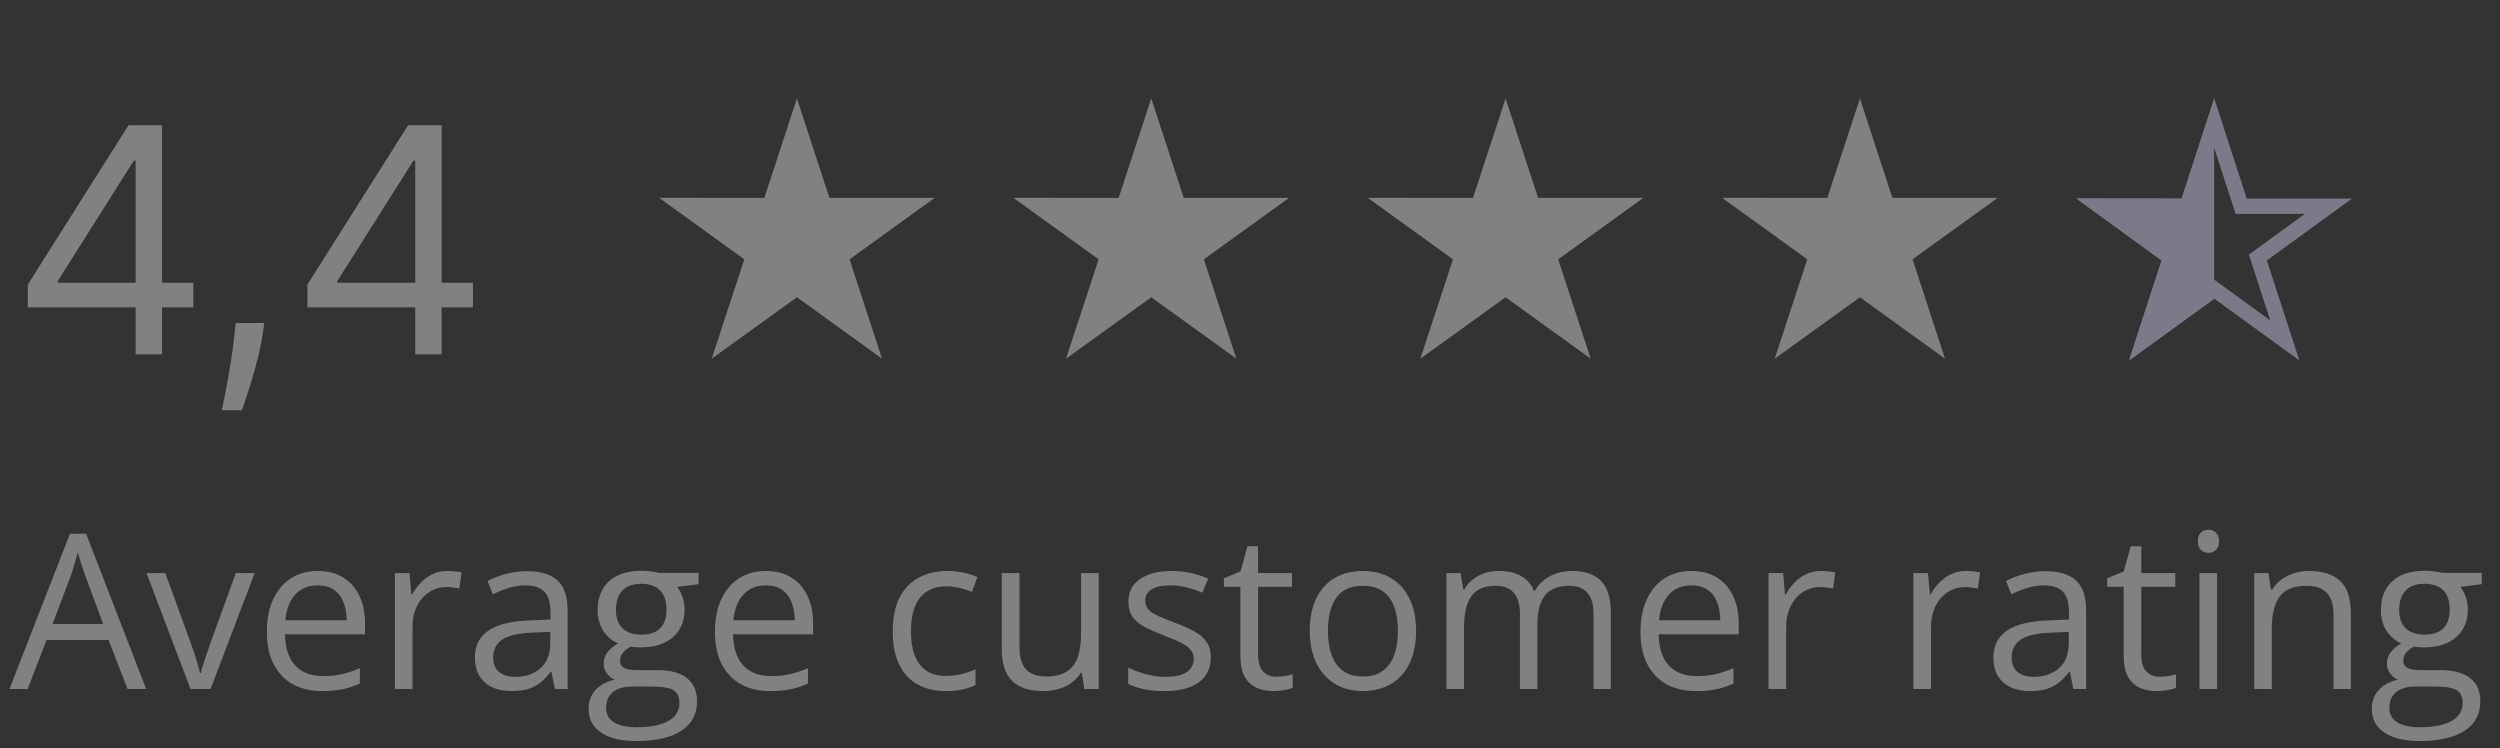 <svg _ngcontent-ng-c1245111440="" width="127" height="38" viewBox="0 0 127 38" fill="none" xmlns="http://www.w3.org/2000/svg"><rect x="0" y="0" width="127" height="38" fill="#333333" stroke="none"/><path _ngcontent-ng-c1245111440="" d="M1.413 15.614V14.454L6.527 6.364H7.368V8.159H6.8L2.936 14.273V14.364H9.822V15.614H1.413ZM6.891 18V15.261V14.722V6.364H8.231V18H6.891ZM13.428 16.409L13.337 17.023C13.272 17.454 13.174 17.917 13.041 18.409C12.912 18.901 12.778 19.366 12.638 19.801C12.498 20.237 12.382 20.583 12.291 20.841H11.268C11.318 20.599 11.382 20.278 11.462 19.881C11.541 19.483 11.621 19.038 11.7 18.546C11.784 18.057 11.852 17.557 11.905 17.046L11.973 16.409H13.428ZM15.616 15.614V14.454L20.73 6.364H21.571V8.159H21.003L17.139 14.273V14.364H24.026V15.614H15.616ZM21.094 18V15.261V14.722V6.364H22.435V18H21.094Z" fill="white" fill-opacity="0.38"/><path _ngcontent-ng-c1245111440="" d="M47.481 10.053H42.135L40.484 5L38.828 10.053L33.481 10.048L37.811 13.174L36.154 18.222L40.484 15.101L44.808 18.222L43.157 13.174L47.481 10.053Z" fill="white" fill-opacity="0.38"/><path _ngcontent-ng-c1245111440="" d="M65.481 10.053H60.135L58.484 5L56.828 10.053L51.481 10.048L55.811 13.174L54.154 18.222L58.484 15.101L62.808 18.222L61.157 13.174L65.481 10.053Z" fill="white" fill-opacity="0.38"/><path _ngcontent-ng-c1245111440="" d="M83.481 10.053H78.135L76.484 5L74.828 10.053L69.481 10.048L73.811 13.174L72.154 18.222L76.484 15.101L80.808 18.222L79.157 13.174L83.481 10.053Z" fill="white" fill-opacity="0.38"/><path _ngcontent-ng-c1245111440="" d="M101.481 10.053H96.135L94.484 5L92.828 10.053L87.481 10.048L91.811 13.174L90.154 18.222L94.484 15.101L98.808 18.222L97.157 13.174L101.481 10.053Z" fill="white" fill-opacity="0.38"/><path _ngcontent-ng-c1245111440="" d="M113.765 10.208L113.853 10.477H114.135H118.285L114.928 12.916L114.7 13.082L114.787 13.351L116.069 17.295L112.713 14.856L112.484 14.69L112.256 14.856L108.895 17.295L110.181 13.351L110.268 13.082L110.04 12.916L106.679 10.473L110.827 10.477L111.11 10.477L111.197 10.209L112.483 6.258L113.765 10.208Z" stroke="#7B7A88" stroke-width="0.778"/><path _ngcontent-ng-c1245111440="" fill-rule="evenodd" clip-rule="evenodd" d="M112.481 15.173V5.008L110.828 10.088L105.481 10.083L109.811 13.231L108.184 18.222H108.28L112.481 15.173Z" fill="#7B7A88"/><path _ngcontent-ng-c1245111440="" d="M6.481 35L5.514 32.508H2.367L1.405 35H0.481L3.554 27.115H4.375L7.426 35H6.481ZM5.24 31.697L4.322 29.221C4.3 29.156 4.264 29.051 4.214 28.904C4.168 28.757 4.119 28.605 4.069 28.447C4.019 28.29 3.978 28.163 3.946 28.066C3.91 28.213 3.871 28.36 3.828 28.506C3.788 28.65 3.749 28.784 3.709 28.909C3.67 29.031 3.636 29.135 3.607 29.221L2.673 31.697H5.24ZM9.677 35L7.442 29.113H8.398L9.693 32.674C9.782 32.918 9.874 33.186 9.967 33.48C10.06 33.774 10.124 34.01 10.16 34.189H10.198C10.241 34.01 10.312 33.774 10.413 33.48C10.513 33.183 10.604 32.914 10.687 32.674L11.981 29.113H12.937L10.697 35H9.677ZM16.149 29.006C16.65 29.006 17.08 29.117 17.438 29.339C17.796 29.561 18.07 29.872 18.26 30.273C18.45 30.671 18.544 31.136 18.544 31.67V32.223H14.479C14.489 32.914 14.661 33.441 14.994 33.802C15.327 34.164 15.796 34.345 16.401 34.345C16.774 34.345 17.103 34.311 17.39 34.243C17.676 34.175 17.973 34.074 18.281 33.942V34.726C17.984 34.859 17.689 34.955 17.395 35.016C17.105 35.077 16.761 35.107 16.364 35.107C15.798 35.107 15.304 34.993 14.881 34.764C14.462 34.531 14.137 34.191 13.904 33.743C13.671 33.296 13.555 32.748 13.555 32.1C13.555 31.466 13.66 30.918 13.872 30.456C14.086 29.991 14.387 29.633 14.774 29.382C15.164 29.131 15.623 29.006 16.149 29.006ZM16.138 29.736C15.662 29.736 15.282 29.892 14.999 30.204C14.717 30.515 14.548 30.95 14.495 31.509H17.61C17.606 31.158 17.551 30.85 17.443 30.585C17.34 30.316 17.18 30.109 16.965 29.962C16.75 29.811 16.475 29.736 16.138 29.736ZM22.734 29.006C22.852 29.006 22.976 29.013 23.105 29.027C23.233 29.038 23.348 29.054 23.448 29.076L23.335 29.903C23.239 29.878 23.131 29.858 23.013 29.844C22.895 29.829 22.784 29.822 22.68 29.822C22.444 29.822 22.22 29.871 22.009 29.967C21.801 30.06 21.619 30.197 21.461 30.375C21.303 30.551 21.18 30.764 21.09 31.015C21.001 31.262 20.956 31.537 20.956 31.842V35H20.059V29.113H20.8L20.897 30.198H20.935C21.056 29.98 21.203 29.781 21.375 29.602C21.547 29.419 21.746 29.274 21.971 29.167C22.2 29.06 22.455 29.006 22.734 29.006ZM26.762 29.017C27.464 29.017 27.985 29.174 28.325 29.489C28.665 29.804 28.835 30.308 28.835 30.998V35H28.186L28.014 34.13H27.971C27.806 34.345 27.634 34.526 27.455 34.672C27.276 34.816 27.068 34.925 26.832 35C26.599 35.072 26.313 35.107 25.973 35.107C25.615 35.107 25.296 35.045 25.017 34.919C24.741 34.794 24.523 34.604 24.361 34.35C24.204 34.096 24.125 33.774 24.125 33.383C24.125 32.796 24.358 32.345 24.823 32.03C25.289 31.715 25.998 31.543 26.95 31.514L27.965 31.471V31.111C27.965 30.603 27.856 30.247 27.638 30.043C27.419 29.838 27.111 29.736 26.714 29.736C26.406 29.736 26.112 29.781 25.833 29.871C25.554 29.96 25.289 30.066 25.038 30.188L24.764 29.511C25.029 29.375 25.334 29.258 25.677 29.162C26.021 29.065 26.383 29.017 26.762 29.017ZM27.955 32.1L27.058 32.137C26.324 32.166 25.806 32.286 25.505 32.497C25.205 32.708 25.054 33.007 25.054 33.394C25.054 33.731 25.156 33.98 25.36 34.141C25.564 34.302 25.835 34.382 26.171 34.382C26.694 34.382 27.122 34.237 27.455 33.947C27.788 33.657 27.955 33.222 27.955 32.642V32.1ZM32.316 37.643C31.543 37.643 30.946 37.498 30.527 37.208C30.108 36.921 29.899 36.518 29.899 35.999C29.899 35.63 30.015 35.315 30.248 35.054C30.484 34.792 30.81 34.619 31.226 34.533C31.072 34.461 30.939 34.354 30.828 34.21C30.721 34.067 30.667 33.903 30.667 33.716C30.667 33.502 30.726 33.313 30.844 33.152C30.966 32.988 31.15 32.83 31.398 32.68C31.09 32.554 30.839 32.343 30.645 32.046C30.456 31.745 30.361 31.396 30.361 30.998C30.361 30.576 30.449 30.216 30.624 29.919C30.799 29.618 31.054 29.389 31.387 29.231C31.72 29.074 32.123 28.995 32.595 28.995C32.699 28.995 32.803 29 32.907 29.011C33.014 29.018 33.116 29.031 33.213 29.049C33.31 29.063 33.394 29.081 33.465 29.102H35.485V29.677L34.4 29.811C34.507 29.951 34.597 30.119 34.669 30.316C34.74 30.513 34.776 30.732 34.776 30.972C34.776 31.559 34.577 32.026 34.18 32.373C33.782 32.717 33.236 32.889 32.541 32.889C32.377 32.889 32.209 32.875 32.037 32.846C31.861 32.943 31.727 33.05 31.634 33.169C31.544 33.287 31.5 33.423 31.5 33.577C31.5 33.691 31.534 33.783 31.602 33.851C31.673 33.919 31.775 33.969 31.908 34.001C32.04 34.03 32.2 34.044 32.386 34.044H33.422C34.063 34.044 34.554 34.178 34.894 34.447C35.238 34.715 35.41 35.107 35.41 35.623C35.41 36.275 35.145 36.774 34.615 37.122C34.085 37.469 33.319 37.643 32.316 37.643ZM32.343 36.944C32.83 36.944 33.233 36.894 33.551 36.794C33.873 36.697 34.113 36.556 34.271 36.37C34.432 36.187 34.513 35.969 34.513 35.714C34.513 35.478 34.459 35.299 34.352 35.177C34.244 35.059 34.087 34.98 33.879 34.941C33.671 34.898 33.417 34.877 33.116 34.877H32.096C31.831 34.877 31.6 34.918 31.403 35C31.206 35.082 31.054 35.204 30.946 35.365C30.842 35.526 30.791 35.727 30.791 35.967C30.791 36.285 30.925 36.527 31.193 36.692C31.462 36.86 31.845 36.944 32.343 36.944ZM32.574 32.239C33 32.239 33.32 32.132 33.535 31.917C33.75 31.702 33.857 31.389 33.857 30.977C33.857 30.537 33.748 30.207 33.53 29.989C33.311 29.767 32.989 29.656 32.563 29.656C32.155 29.656 31.84 29.77 31.618 30C31.399 30.225 31.29 30.556 31.29 30.993C31.29 31.394 31.401 31.702 31.623 31.917C31.845 32.132 32.162 32.239 32.574 32.239ZM38.912 29.006C39.413 29.006 39.843 29.117 40.201 29.339C40.559 29.561 40.833 29.872 41.023 30.273C41.212 30.671 41.307 31.136 41.307 31.67V32.223H37.241C37.252 32.914 37.424 33.441 37.757 33.802C38.09 34.164 38.559 34.345 39.164 34.345C39.536 34.345 39.866 34.311 40.152 34.243C40.439 34.175 40.736 34.074 41.044 33.942V34.726C40.747 34.859 40.451 34.955 40.158 35.016C39.868 35.077 39.524 35.107 39.127 35.107C38.561 35.107 38.067 34.993 37.644 34.764C37.225 34.531 36.899 34.191 36.666 33.743C36.434 33.296 36.317 32.748 36.317 32.1C36.317 31.466 36.423 30.918 36.634 30.456C36.849 29.991 37.15 29.633 37.537 29.382C37.927 29.131 38.385 29.006 38.912 29.006ZM38.901 29.736C38.425 29.736 38.045 29.892 37.762 30.204C37.479 30.515 37.311 30.95 37.257 31.509H40.373C40.369 31.158 40.313 30.85 40.206 30.585C40.102 30.316 39.943 30.109 39.728 29.962C39.513 29.811 39.237 29.736 38.901 29.736ZM48.037 35.107C47.507 35.107 47.04 34.998 46.635 34.78C46.231 34.561 45.916 34.228 45.69 33.781C45.464 33.333 45.352 32.769 45.352 32.089C45.352 31.376 45.47 30.794 45.706 30.343C45.946 29.889 46.275 29.552 46.694 29.334C47.113 29.115 47.59 29.006 48.123 29.006C48.417 29.006 48.7 29.036 48.972 29.097C49.247 29.154 49.473 29.228 49.648 29.317L49.38 30.064C49.201 29.992 48.993 29.928 48.757 29.871C48.524 29.813 48.306 29.785 48.102 29.785C47.693 29.785 47.353 29.872 47.081 30.048C46.812 30.223 46.61 30.481 46.474 30.821C46.342 31.162 46.275 31.58 46.275 32.078C46.275 32.554 46.34 32.961 46.469 33.297C46.601 33.634 46.796 33.892 47.054 34.071C47.316 34.246 47.641 34.334 48.032 34.334C48.343 34.334 48.624 34.302 48.875 34.237C49.126 34.169 49.353 34.09 49.557 34.001V34.796C49.36 34.896 49.14 34.973 48.897 35.027C48.657 35.081 48.37 35.107 48.037 35.107ZM55.815 29.113V35H55.084L54.955 34.173H54.907C54.785 34.377 54.627 34.549 54.434 34.688C54.241 34.828 54.022 34.932 53.779 35C53.539 35.072 53.283 35.107 53.011 35.107C52.545 35.107 52.155 35.032 51.84 34.882C51.525 34.731 51.287 34.499 51.126 34.184C50.968 33.868 50.889 33.464 50.889 32.97V29.113H51.791V32.905C51.791 33.396 51.903 33.763 52.124 34.006C52.346 34.246 52.685 34.366 53.14 34.366C53.577 34.366 53.924 34.284 54.182 34.119C54.443 33.954 54.631 33.713 54.746 33.394C54.86 33.072 54.917 32.678 54.917 32.212V29.113H55.815ZM61.508 33.389C61.508 33.765 61.413 34.081 61.223 34.339C61.037 34.594 60.768 34.785 60.417 34.914C60.07 35.043 59.655 35.107 59.171 35.107C58.76 35.107 58.403 35.075 58.102 35.011C57.802 34.946 57.539 34.855 57.313 34.737V33.915C57.553 34.033 57.839 34.141 58.172 34.237C58.505 34.334 58.846 34.382 59.193 34.382C59.701 34.382 60.07 34.3 60.299 34.135C60.529 33.971 60.643 33.747 60.643 33.464C60.643 33.303 60.596 33.161 60.503 33.04C60.414 32.914 60.262 32.794 60.047 32.68C59.832 32.562 59.535 32.433 59.155 32.293C58.779 32.15 58.453 32.008 58.178 31.869C57.906 31.725 57.694 31.552 57.544 31.348C57.397 31.144 57.324 30.879 57.324 30.553C57.324 30.055 57.524 29.674 57.925 29.409C58.33 29.14 58.86 29.006 59.515 29.006C59.87 29.006 60.201 29.042 60.509 29.113C60.82 29.181 61.11 29.274 61.379 29.393L61.078 30.107C60.835 30.003 60.575 29.915 60.299 29.844C60.024 29.772 59.742 29.736 59.456 29.736C59.044 29.736 58.727 29.804 58.505 29.94C58.287 30.076 58.178 30.263 58.178 30.499C58.178 30.682 58.228 30.832 58.328 30.95C58.432 31.068 58.597 31.179 58.822 31.283C59.048 31.387 59.345 31.509 59.714 31.648C60.083 31.785 60.401 31.926 60.67 32.073C60.938 32.216 61.144 32.391 61.288 32.599C61.434 32.803 61.508 33.066 61.508 33.389ZM64.843 34.377C64.99 34.377 65.141 34.364 65.294 34.339C65.448 34.314 65.574 34.284 65.67 34.248V34.941C65.567 34.987 65.421 35.027 65.235 35.059C65.053 35.091 64.874 35.107 64.698 35.107C64.387 35.107 64.104 35.054 63.85 34.946C63.595 34.835 63.391 34.649 63.237 34.388C63.087 34.126 63.012 33.765 63.012 33.303V29.811H62.174V29.377L63.017 29.027L63.372 27.749H63.909V29.113H65.633V29.811H63.909V33.276C63.909 33.645 63.993 33.92 64.161 34.103C64.333 34.286 64.56 34.377 64.843 34.377ZM71.939 32.046C71.939 32.529 71.876 32.961 71.751 33.34C71.625 33.72 71.444 34.04 71.208 34.302C70.972 34.563 70.685 34.764 70.349 34.903C70.016 35.039 69.638 35.107 69.215 35.107C68.822 35.107 68.46 35.039 68.13 34.903C67.805 34.764 67.522 34.563 67.282 34.302C67.045 34.04 66.861 33.72 66.728 33.34C66.6 32.961 66.535 32.529 66.535 32.046C66.535 31.401 66.644 30.854 66.863 30.402C67.081 29.948 67.393 29.602 67.797 29.366C68.206 29.126 68.691 29.006 69.253 29.006C69.79 29.006 70.259 29.126 70.66 29.366C71.065 29.606 71.378 29.953 71.6 30.408C71.826 30.859 71.939 31.405 71.939 32.046ZM67.459 32.046C67.459 32.519 67.522 32.928 67.647 33.276C67.772 33.623 67.966 33.892 68.227 34.081C68.488 34.271 68.825 34.366 69.237 34.366C69.645 34.366 69.98 34.271 70.241 34.081C70.506 33.892 70.701 33.623 70.827 33.276C70.952 32.928 71.015 32.519 71.015 32.046C71.015 31.577 70.952 31.172 70.827 30.832C70.701 30.488 70.508 30.223 70.247 30.037C69.985 29.851 69.647 29.758 69.231 29.758C68.619 29.758 68.17 29.96 67.883 30.365C67.6 30.769 67.459 31.33 67.459 32.046ZM79.872 29.006C80.52 29.006 81.008 29.176 81.338 29.516C81.667 29.853 81.832 30.395 81.832 31.144V35H80.951V31.186C80.951 30.71 80.847 30.354 80.64 30.118C80.436 29.878 80.131 29.758 79.727 29.758C79.157 29.758 78.744 29.922 78.486 30.252C78.228 30.581 78.099 31.067 78.099 31.707V35H77.213V31.186C77.213 30.868 77.166 30.603 77.073 30.392C76.984 30.18 76.848 30.023 76.665 29.919C76.486 29.811 76.259 29.758 75.983 29.758C75.593 29.758 75.279 29.838 75.043 30C74.807 30.161 74.635 30.401 74.527 30.719C74.424 31.034 74.372 31.423 74.372 31.885V35H73.48V29.113H74.2L74.334 29.946H74.382C74.501 29.742 74.649 29.57 74.828 29.43C75.007 29.291 75.208 29.185 75.43 29.113C75.652 29.042 75.888 29.006 76.139 29.006C76.586 29.006 76.96 29.09 77.261 29.258C77.566 29.423 77.786 29.675 77.922 30.016H77.97C78.164 29.675 78.428 29.423 78.765 29.258C79.102 29.09 79.471 29.006 79.872 29.006ZM85.93 29.006C86.431 29.006 86.861 29.117 87.219 29.339C87.577 29.561 87.851 29.872 88.041 30.273C88.231 30.671 88.326 31.136 88.326 31.67V32.223H84.26C84.27 32.914 84.442 33.441 84.775 33.802C85.108 34.164 85.578 34.345 86.183 34.345C86.555 34.345 86.884 34.311 87.171 34.243C87.457 34.175 87.755 34.074 88.062 33.942V34.726C87.765 34.859 87.47 34.955 87.176 35.016C86.886 35.077 86.543 35.107 86.145 35.107C85.579 35.107 85.085 34.993 84.663 34.764C84.244 34.531 83.918 34.191 83.685 33.743C83.452 33.296 83.336 32.748 83.336 32.1C83.336 31.466 83.442 30.918 83.653 30.456C83.868 29.991 84.168 29.633 84.555 29.382C84.945 29.131 85.404 29.006 85.93 29.006ZM85.919 29.736C85.443 29.736 85.064 29.892 84.781 30.204C84.498 30.515 84.33 30.95 84.276 31.509H87.391C87.388 31.158 87.332 30.85 87.225 30.585C87.121 30.316 86.961 30.109 86.747 29.962C86.532 29.811 86.256 29.736 85.919 29.736ZM92.515 29.006C92.633 29.006 92.757 29.013 92.886 29.027C93.015 29.038 93.129 29.054 93.23 29.076L93.117 29.903C93.02 29.878 92.913 29.858 92.794 29.844C92.676 29.829 92.565 29.822 92.461 29.822C92.225 29.822 92.001 29.871 91.79 29.967C91.582 30.06 91.4 30.197 91.242 30.375C91.085 30.551 90.961 30.764 90.872 31.015C90.782 31.262 90.737 31.537 90.737 31.842V35H89.84V29.113H90.582L90.678 30.198H90.716C90.838 29.98 90.984 29.781 91.156 29.602C91.328 29.419 91.527 29.274 91.752 29.167C91.982 29.06 92.236 29.006 92.515 29.006ZM99.874 29.006C99.992 29.006 100.115 29.013 100.244 29.027C100.373 29.038 100.488 29.054 100.588 29.076L100.475 29.903C100.378 29.878 100.271 29.858 100.153 29.844C100.035 29.829 99.924 29.822 99.82 29.822C99.584 29.822 99.36 29.871 99.148 29.967C98.941 30.06 98.758 30.197 98.601 30.375C98.443 30.551 98.32 30.764 98.23 31.015C98.141 31.262 98.096 31.537 98.096 31.842V35H97.199V29.113H97.94L98.037 30.198H98.074C98.196 29.98 98.343 29.781 98.515 29.602C98.686 29.419 98.885 29.274 99.111 29.167C99.34 29.06 99.594 29.006 99.874 29.006ZM103.902 29.017C104.604 29.017 105.125 29.174 105.465 29.489C105.805 29.804 105.975 30.308 105.975 30.998V35H105.325L105.153 34.13H105.11C104.946 34.345 104.774 34.526 104.595 34.672C104.416 34.816 104.208 34.925 103.972 35C103.739 35.072 103.452 35.107 103.112 35.107C102.754 35.107 102.436 35.045 102.156 34.919C101.881 34.794 101.662 34.604 101.501 34.35C101.343 34.096 101.265 33.774 101.265 33.383C101.265 32.796 101.497 32.345 101.963 32.03C102.428 31.715 103.137 31.543 104.09 31.514L105.105 31.471V31.111C105.105 30.603 104.996 30.247 104.777 30.043C104.559 29.838 104.251 29.736 103.854 29.736C103.546 29.736 103.252 29.781 102.973 29.871C102.693 29.96 102.428 30.066 102.178 30.188L101.904 29.511C102.169 29.375 102.473 29.258 102.817 29.162C103.161 29.065 103.522 29.017 103.902 29.017ZM105.094 32.1L104.197 32.137C103.463 32.166 102.946 32.286 102.645 32.497C102.344 32.708 102.194 33.007 102.194 33.394C102.194 33.731 102.296 33.98 102.5 34.141C102.704 34.302 102.974 34.382 103.311 34.382C103.834 34.382 104.262 34.237 104.595 33.947C104.928 33.657 105.094 33.222 105.094 32.642V32.1ZM109.713 34.377C109.86 34.377 110.011 34.364 110.165 34.339C110.319 34.314 110.444 34.284 110.541 34.248V34.941C110.437 34.987 110.292 35.027 110.105 35.059C109.923 35.091 109.744 35.107 109.568 35.107C109.257 35.107 108.974 35.054 108.72 34.946C108.465 34.835 108.261 34.649 108.107 34.388C107.957 34.126 107.882 33.765 107.882 33.303V29.811H107.044V29.377L107.887 29.027L108.242 27.749H108.779V29.113H110.503V29.811H108.779V33.276C108.779 33.645 108.863 33.92 109.031 34.103C109.203 34.286 109.431 34.377 109.713 34.377ZM112.625 29.113V35H111.733V29.113H112.625ZM112.189 26.911C112.336 26.911 112.462 26.959 112.565 27.056C112.673 27.149 112.727 27.296 112.727 27.497C112.727 27.694 112.673 27.84 112.565 27.937C112.462 28.034 112.336 28.082 112.189 28.082C112.035 28.082 111.907 28.034 111.803 27.937C111.702 27.84 111.652 27.694 111.652 27.497C111.652 27.296 111.702 27.149 111.803 27.056C111.907 26.959 112.035 26.911 112.189 26.911ZM117.303 29.006C118.001 29.006 118.529 29.178 118.887 29.521C119.245 29.862 119.424 30.41 119.424 31.165V35H118.543V31.224C118.543 30.734 118.431 30.366 118.205 30.123C117.983 29.88 117.641 29.758 117.179 29.758C116.528 29.758 116.069 29.942 115.804 30.311C115.539 30.68 115.407 31.215 115.407 31.917V35H114.515V29.113H115.235L115.369 29.962H115.417C115.543 29.754 115.702 29.581 115.896 29.441C116.089 29.298 116.306 29.19 116.545 29.119C116.785 29.044 117.038 29.006 117.303 29.006ZM122.905 37.643C122.131 37.643 121.535 37.498 121.116 37.208C120.697 36.921 120.488 36.518 120.488 35.999C120.488 35.63 120.604 35.315 120.837 35.054C121.073 34.792 121.399 34.619 121.814 34.533C121.66 34.461 121.528 34.354 121.417 34.21C121.31 34.067 121.256 33.903 121.256 33.716C121.256 33.502 121.315 33.313 121.433 33.152C121.555 32.988 121.739 32.83 121.986 32.68C121.678 32.554 121.428 32.343 121.234 32.046C121.045 31.745 120.95 31.396 120.95 30.998C120.95 30.576 121.037 30.216 121.213 29.919C121.388 29.618 121.643 29.389 121.976 29.231C122.309 29.074 122.711 28.995 123.184 28.995C123.288 28.995 123.392 29 123.496 29.011C123.603 29.018 123.705 29.031 123.802 29.049C123.898 29.063 123.983 29.081 124.054 29.102H126.074V29.677L124.989 29.811C125.096 29.951 125.186 30.119 125.257 30.316C125.329 30.513 125.365 30.732 125.365 30.972C125.365 31.559 125.166 32.026 124.769 32.373C124.371 32.717 123.825 32.889 123.13 32.889C122.966 32.889 122.797 32.875 122.625 32.846C122.45 32.943 122.316 33.05 122.223 33.169C122.133 33.287 122.088 33.423 122.088 33.577C122.088 33.691 122.122 33.783 122.19 33.851C122.262 33.919 122.364 33.969 122.497 34.001C122.629 34.03 122.788 34.044 122.975 34.044H124.011C124.652 34.044 125.143 34.178 125.483 34.447C125.827 34.715 125.999 35.107 125.999 35.623C125.999 36.275 125.734 36.774 125.204 37.122C124.674 37.469 123.907 37.643 122.905 37.643ZM122.932 36.944C123.419 36.944 123.821 36.894 124.14 36.794C124.462 36.697 124.702 36.556 124.86 36.37C125.021 36.187 125.102 35.969 125.102 35.714C125.102 35.478 125.048 35.299 124.94 35.177C124.833 35.059 124.675 34.98 124.468 34.941C124.26 34.898 124.006 34.877 123.705 34.877H122.685C122.42 34.877 122.189 34.918 121.992 35C121.795 35.082 121.643 35.204 121.535 35.365C121.431 35.526 121.379 35.727 121.379 35.967C121.379 36.285 121.514 36.527 121.782 36.692C122.051 36.86 122.434 36.944 122.932 36.944ZM123.163 32.239C123.589 32.239 123.909 32.132 124.124 31.917C124.339 31.702 124.446 31.389 124.446 30.977C124.446 30.537 124.337 30.207 124.119 29.989C123.9 29.767 123.578 29.656 123.152 29.656C122.744 29.656 122.429 29.77 122.207 30C121.988 30.225 121.879 30.556 121.879 30.993C121.879 31.394 121.99 31.702 122.212 31.917C122.434 32.132 122.751 32.239 123.163 32.239Z" fill="white" fill-opacity="0.38"/></svg>